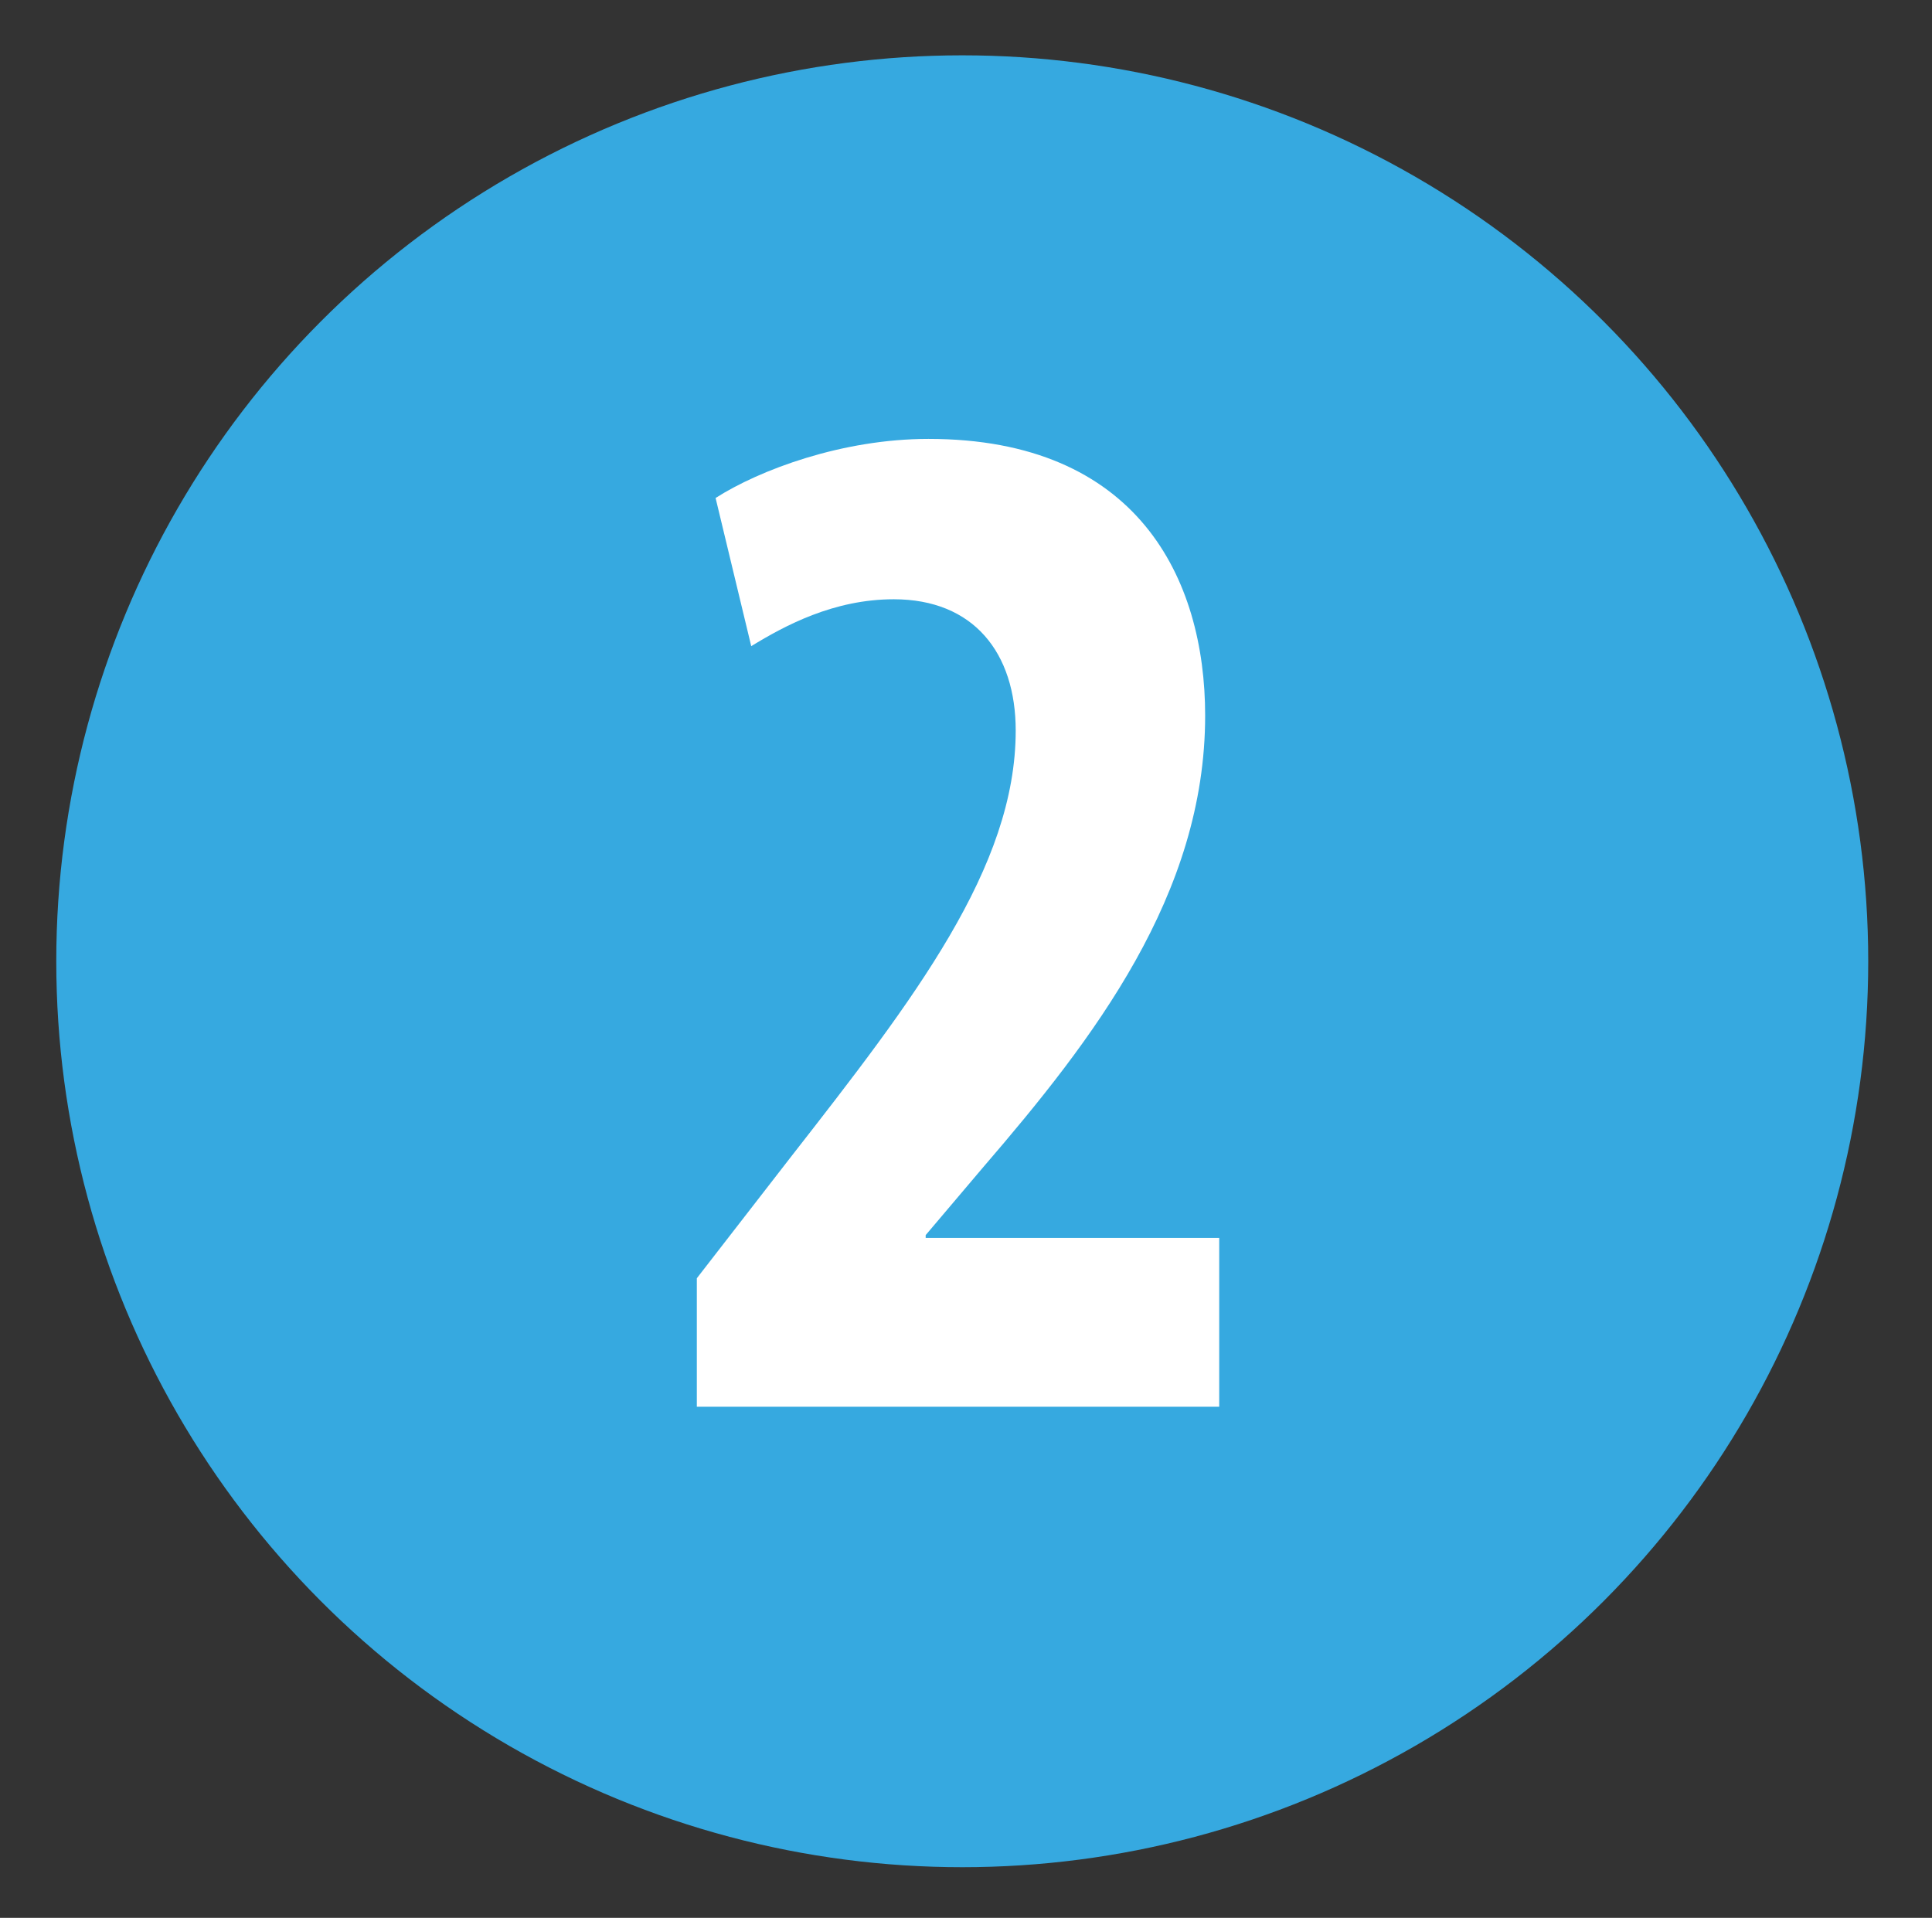 <?xml version="1.0" encoding="utf-8"?>
<!-- Generator: Adobe Illustrator 19.1.0, SVG Export Plug-In . SVG Version: 6.00 Build 0)  -->
<!DOCTYPE svg PUBLIC "-//W3C//DTD SVG 1.1//EN" "http://www.w3.org/Graphics/SVG/1.1/DTD/svg11.dtd">
<svg version="1.1" id="Layer_1" xmlns="http://www.w3.org/2000/svg" xmlns:xlink="http://www.w3.org/1999/xlink" x="0px" y="0px"
	 viewBox="-38 40 206 204.5" style="enable-background:new -38 40 206 204.5;" xml:space="preserve">
<rect x="-38" y="40" width="206" height="204.5" fill="#333333" stroke="none"/>
<style type="text/css">
	.st0{fill:#36A9E0;}
	.st1{fill:#FFFFFF;}
</style>
<circle class="st0" cx="64.6" cy="142.5" r="96.6"/>
<g>
	<path class="st1" d="M36.3,190.1v-13.8l10-12.9c13.2-16.9,24-30.9,24-45.5c0-8.3-4.5-14-13-14c-6.4,0-11.6,2.8-15.2,5l-3.8-15.8
		c4.7-3,13.5-6.3,22.7-6.3c22.3,0,29.5,14.9,29.5,29.5c0,19.1-11.9,34.5-23.7,48.2l-6.1,7.2v0.3H92v18H36.3V190.1z"/>
</g>
</svg>
